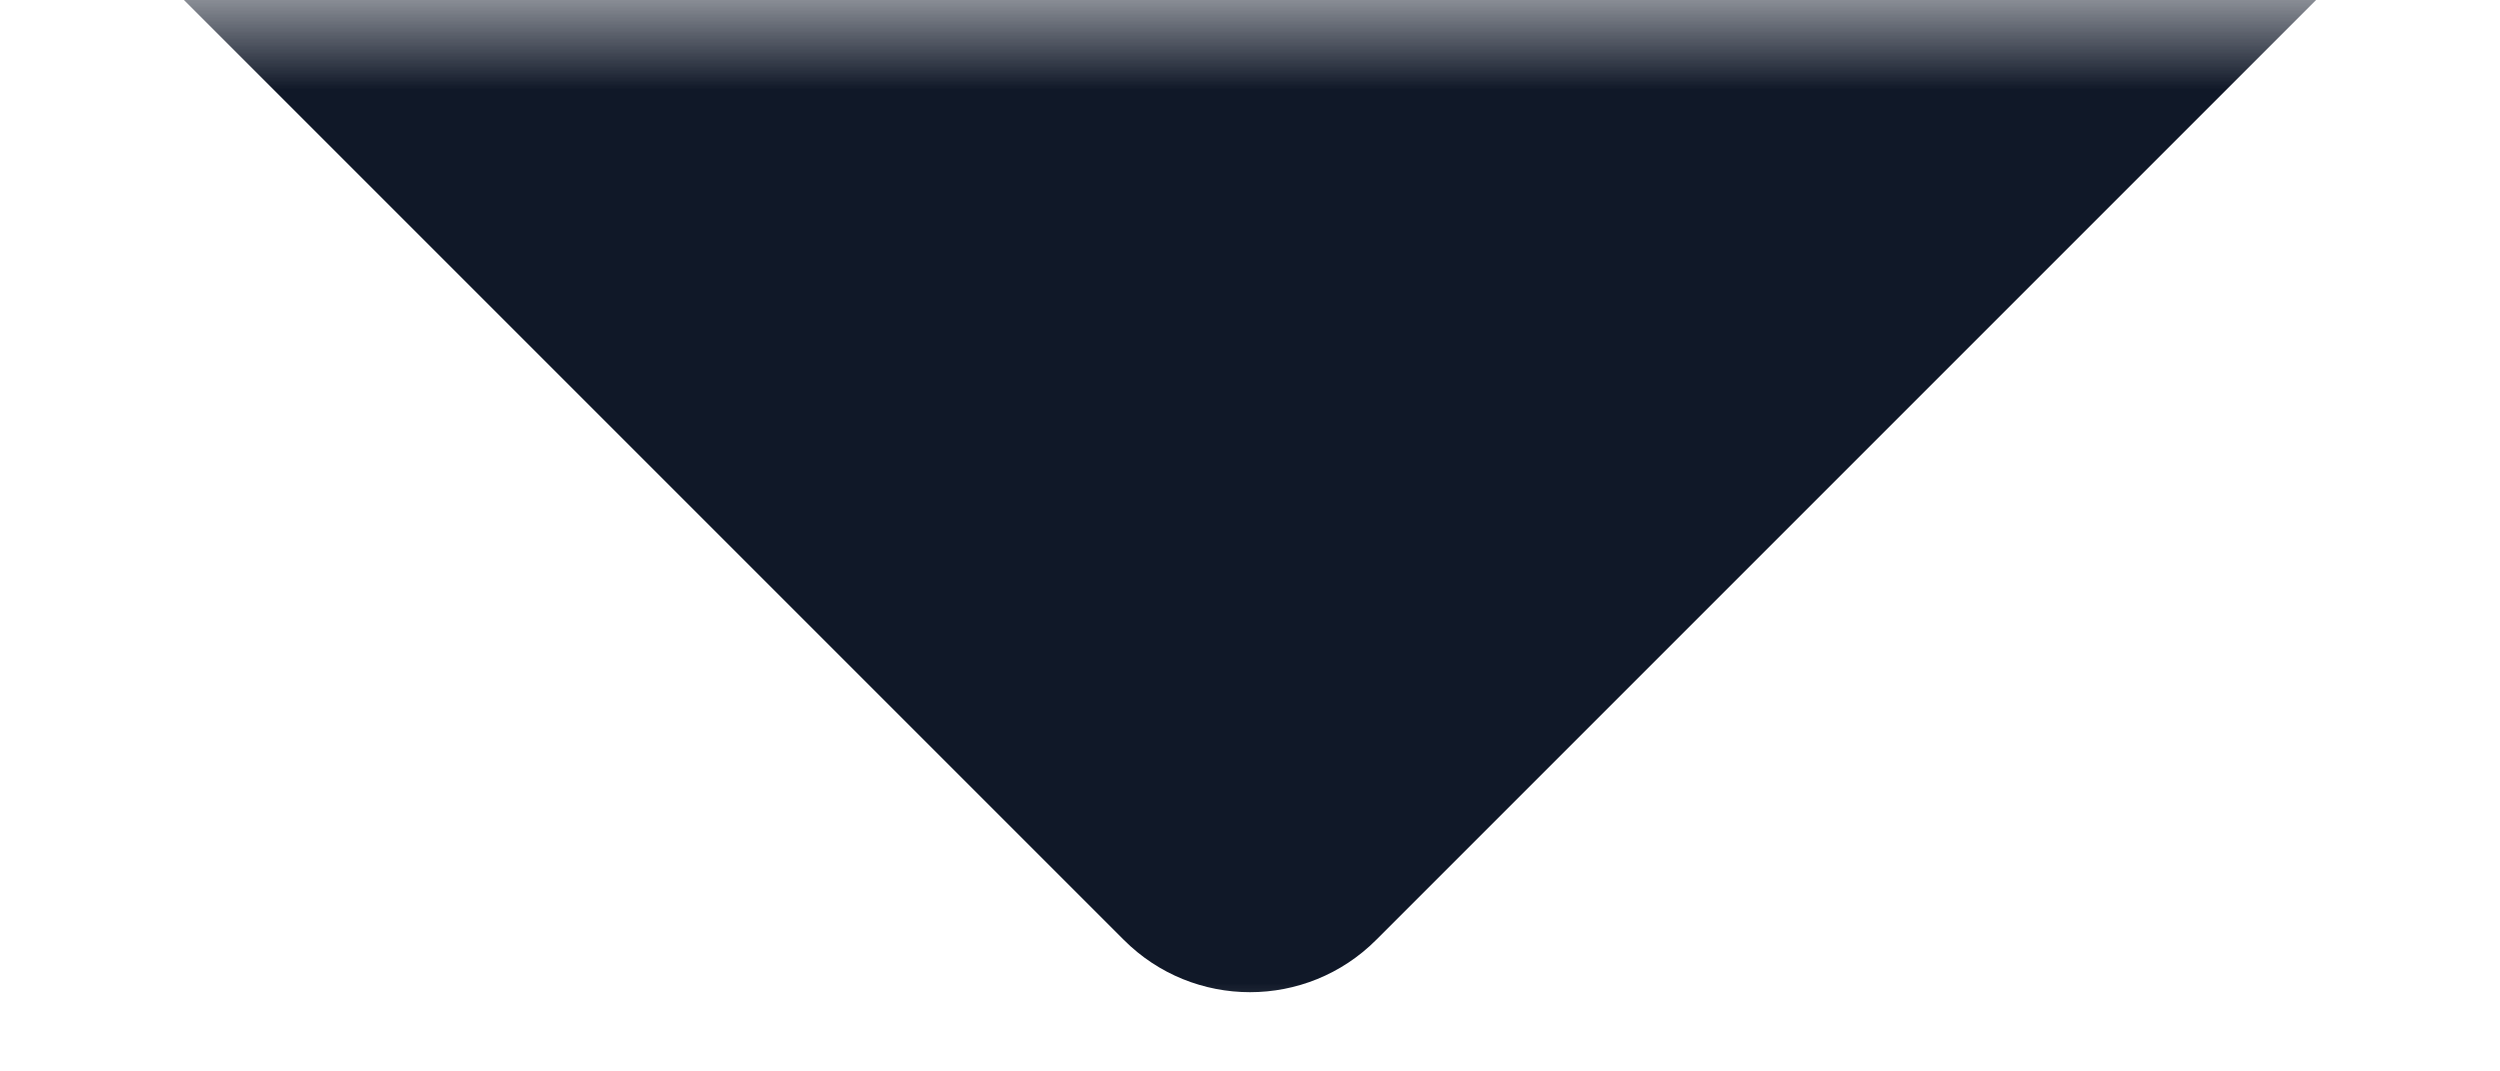 <svg width="14" height="6" viewBox="0 0 14 6" fill="none" xmlns="http://www.w3.org/2000/svg">
<mask id="mask0_5294_128931" style="mask-type:alpha" maskUnits="userSpaceOnUse" x="0" y="0" width="14" height="6">
<rect width="14" height="6" fill="#D9D9D9"/>
</mask>
<g mask="url(#mask0_5294_128931)">
<path d="M13.071 -2.515C13.962 -2.515 14.408 -1.438 13.778 -0.808L7.707 5.263C7.317 5.654 6.683 5.654 6.293 5.263L0.222 -0.808C-0.408 -1.438 0.038 -2.515 0.929 -2.515H13.071Z" fill="#101828"/>
</g>
</svg>

